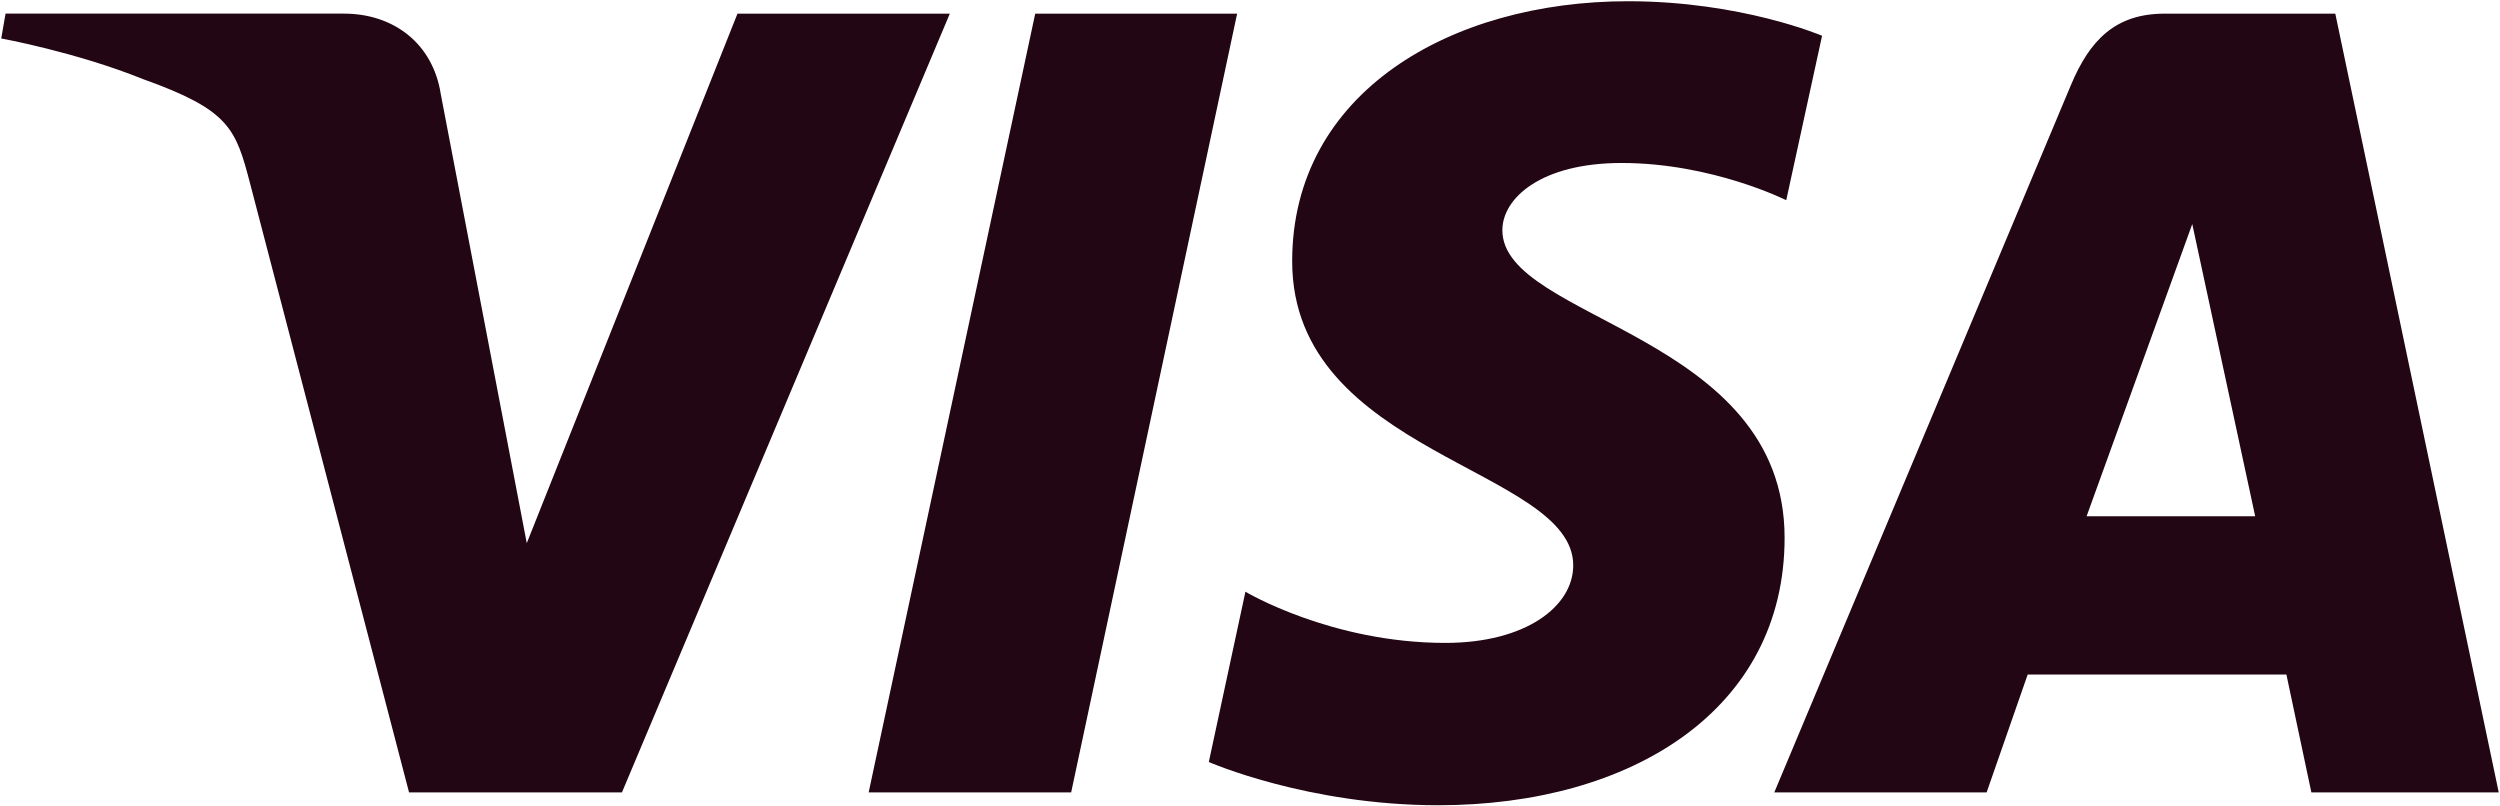 <svg width="93" height="30" viewBox="0 0 93 30" fill="none" xmlns="http://www.w3.org/2000/svg">
<g clip-path="url(#clip0_5420_102688)">
<path d="M60.561 0.046C53.964 0.046 48.069 3.444 48.069 9.719C48.069 16.917 58.524 17.414 58.524 21.031C58.524 22.553 56.768 23.916 53.768 23.916C49.511 23.916 46.33 22.012 46.33 22.012L44.968 28.346C44.968 28.346 48.633 29.955 53.499 29.955C60.711 29.955 66.387 26.391 66.387 20.007C66.387 12.401 55.888 11.918 55.888 8.563C55.888 7.37 57.33 6.063 60.321 6.063C63.696 6.063 66.448 7.448 66.448 7.448L67.781 1.331C67.781 1.331 64.785 0.046 60.56 0.046H60.561ZM0.206 0.508L0.046 1.431C0.046 1.431 2.822 1.936 5.321 2.943C8.54 4.097 8.769 4.77 9.311 6.856L15.217 29.478H23.136L35.333 0.508H27.434L19.596 20.205L16.398 3.508C16.105 1.598 14.619 0.507 12.8 0.507H0.207L0.206 0.508ZM38.51 0.508L32.314 29.478H39.847L46.021 0.508H38.51ZM80.524 0.508C78.708 0.508 77.745 1.475 77.039 3.163L66.003 29.478H73.902L75.43 25.092H85.054L85.983 29.478H92.953L86.873 0.508H80.524ZM81.552 8.335L83.893 19.206H77.621L81.552 8.335H81.552Z" fill="#220613"/>
</g>
<defs>
<clipPath id="clip0_5420_102688">
<rect width="93" height="30" fill="white"/>
</clipPath>
</defs>
</svg>
